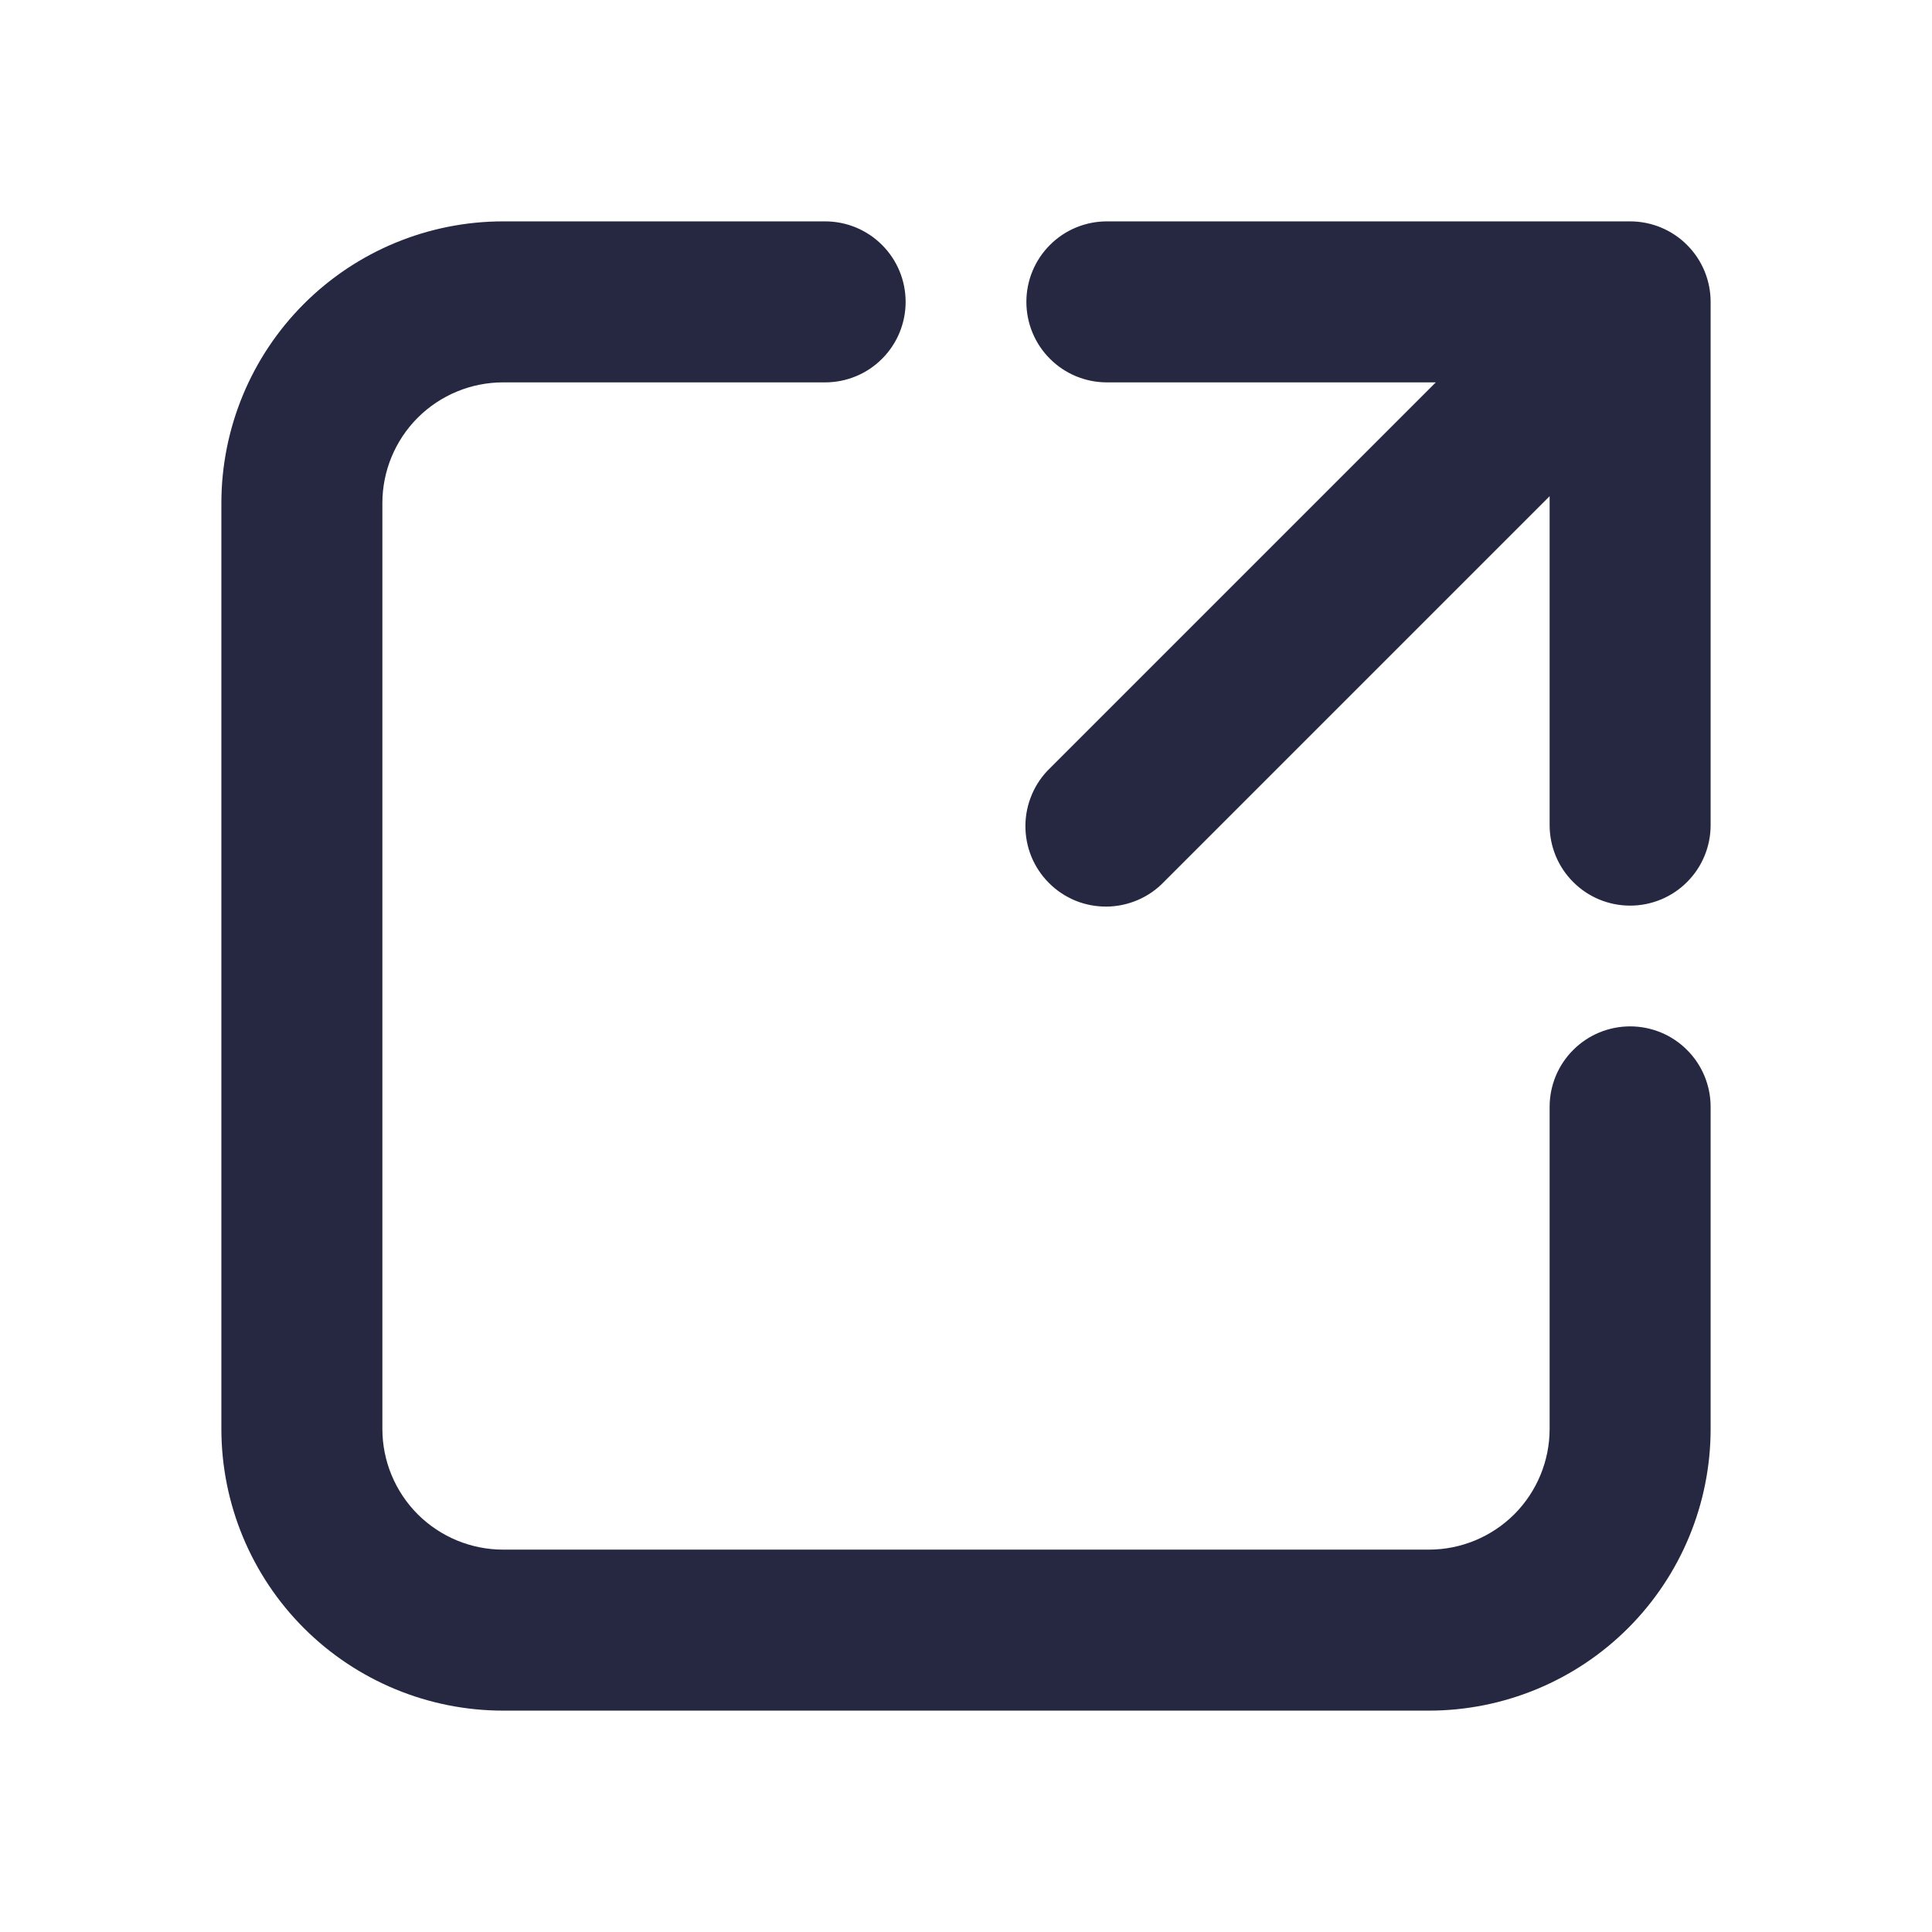 <svg width="24" height="24" viewBox="0 0 24 24" fill="none" xmlns="http://www.w3.org/2000/svg">
<path d="M6.25 4.75C5.852 4.75 5.471 4.908 5.189 5.189C4.908 5.471 4.75 5.852 4.75 6.25V17.75C4.75 18.148 4.908 18.529 5.189 18.811C5.471 19.092 5.852 19.25 6.25 19.25H17.75C18.148 19.25 18.529 19.092 18.811 18.811C19.092 18.529 19.25 18.148 19.25 17.75V13.75C19.25 13.485 19.355 13.23 19.543 13.043C19.73 12.855 19.985 12.75 20.25 12.75C20.515 12.75 20.77 12.855 20.957 13.043C21.145 13.23 21.25 13.485 21.25 13.75V17.75C21.25 18.678 20.881 19.569 20.225 20.225C19.569 20.881 18.678 21.25 17.75 21.25H6.25C5.322 21.25 4.431 20.881 3.775 20.225C3.119 19.569 2.75 18.678 2.75 17.75V6.25C2.75 5.322 3.119 4.431 3.775 3.775C4.431 3.119 5.322 2.75 6.25 2.75H10.25C10.515 2.75 10.77 2.855 10.957 3.043C11.145 3.23 11.25 3.485 11.25 3.75C11.25 4.015 11.145 4.27 10.957 4.457C10.77 4.645 10.515 4.75 10.25 4.75H6.25ZM12.75 3.75C12.75 3.485 12.855 3.23 13.043 3.043C13.23 2.855 13.485 2.75 13.75 2.75H20.25C20.515 2.75 20.77 2.855 20.957 3.043C21.145 3.23 21.25 3.485 21.25 3.75V10.25C21.25 10.515 21.145 10.77 20.957 10.957C20.77 11.145 20.515 11.25 20.25 11.25C19.985 11.25 19.73 11.145 19.543 10.957C19.355 10.77 19.25 10.515 19.25 10.25V6.164L14.457 10.957C14.365 11.053 14.254 11.129 14.132 11.181C14.01 11.233 13.879 11.261 13.746 11.262C13.614 11.263 13.482 11.238 13.359 11.188C13.236 11.137 13.124 11.063 13.031 10.969C12.937 10.876 12.863 10.764 12.812 10.641C12.762 10.518 12.737 10.386 12.738 10.254C12.739 10.121 12.767 9.99 12.819 9.868C12.871 9.746 12.947 9.635 13.043 9.543L17.836 4.75H13.75C13.485 4.75 13.23 4.645 13.043 4.457C12.855 4.27 12.75 4.015 12.75 3.75Z" fill="#262842"/>
</svg>
